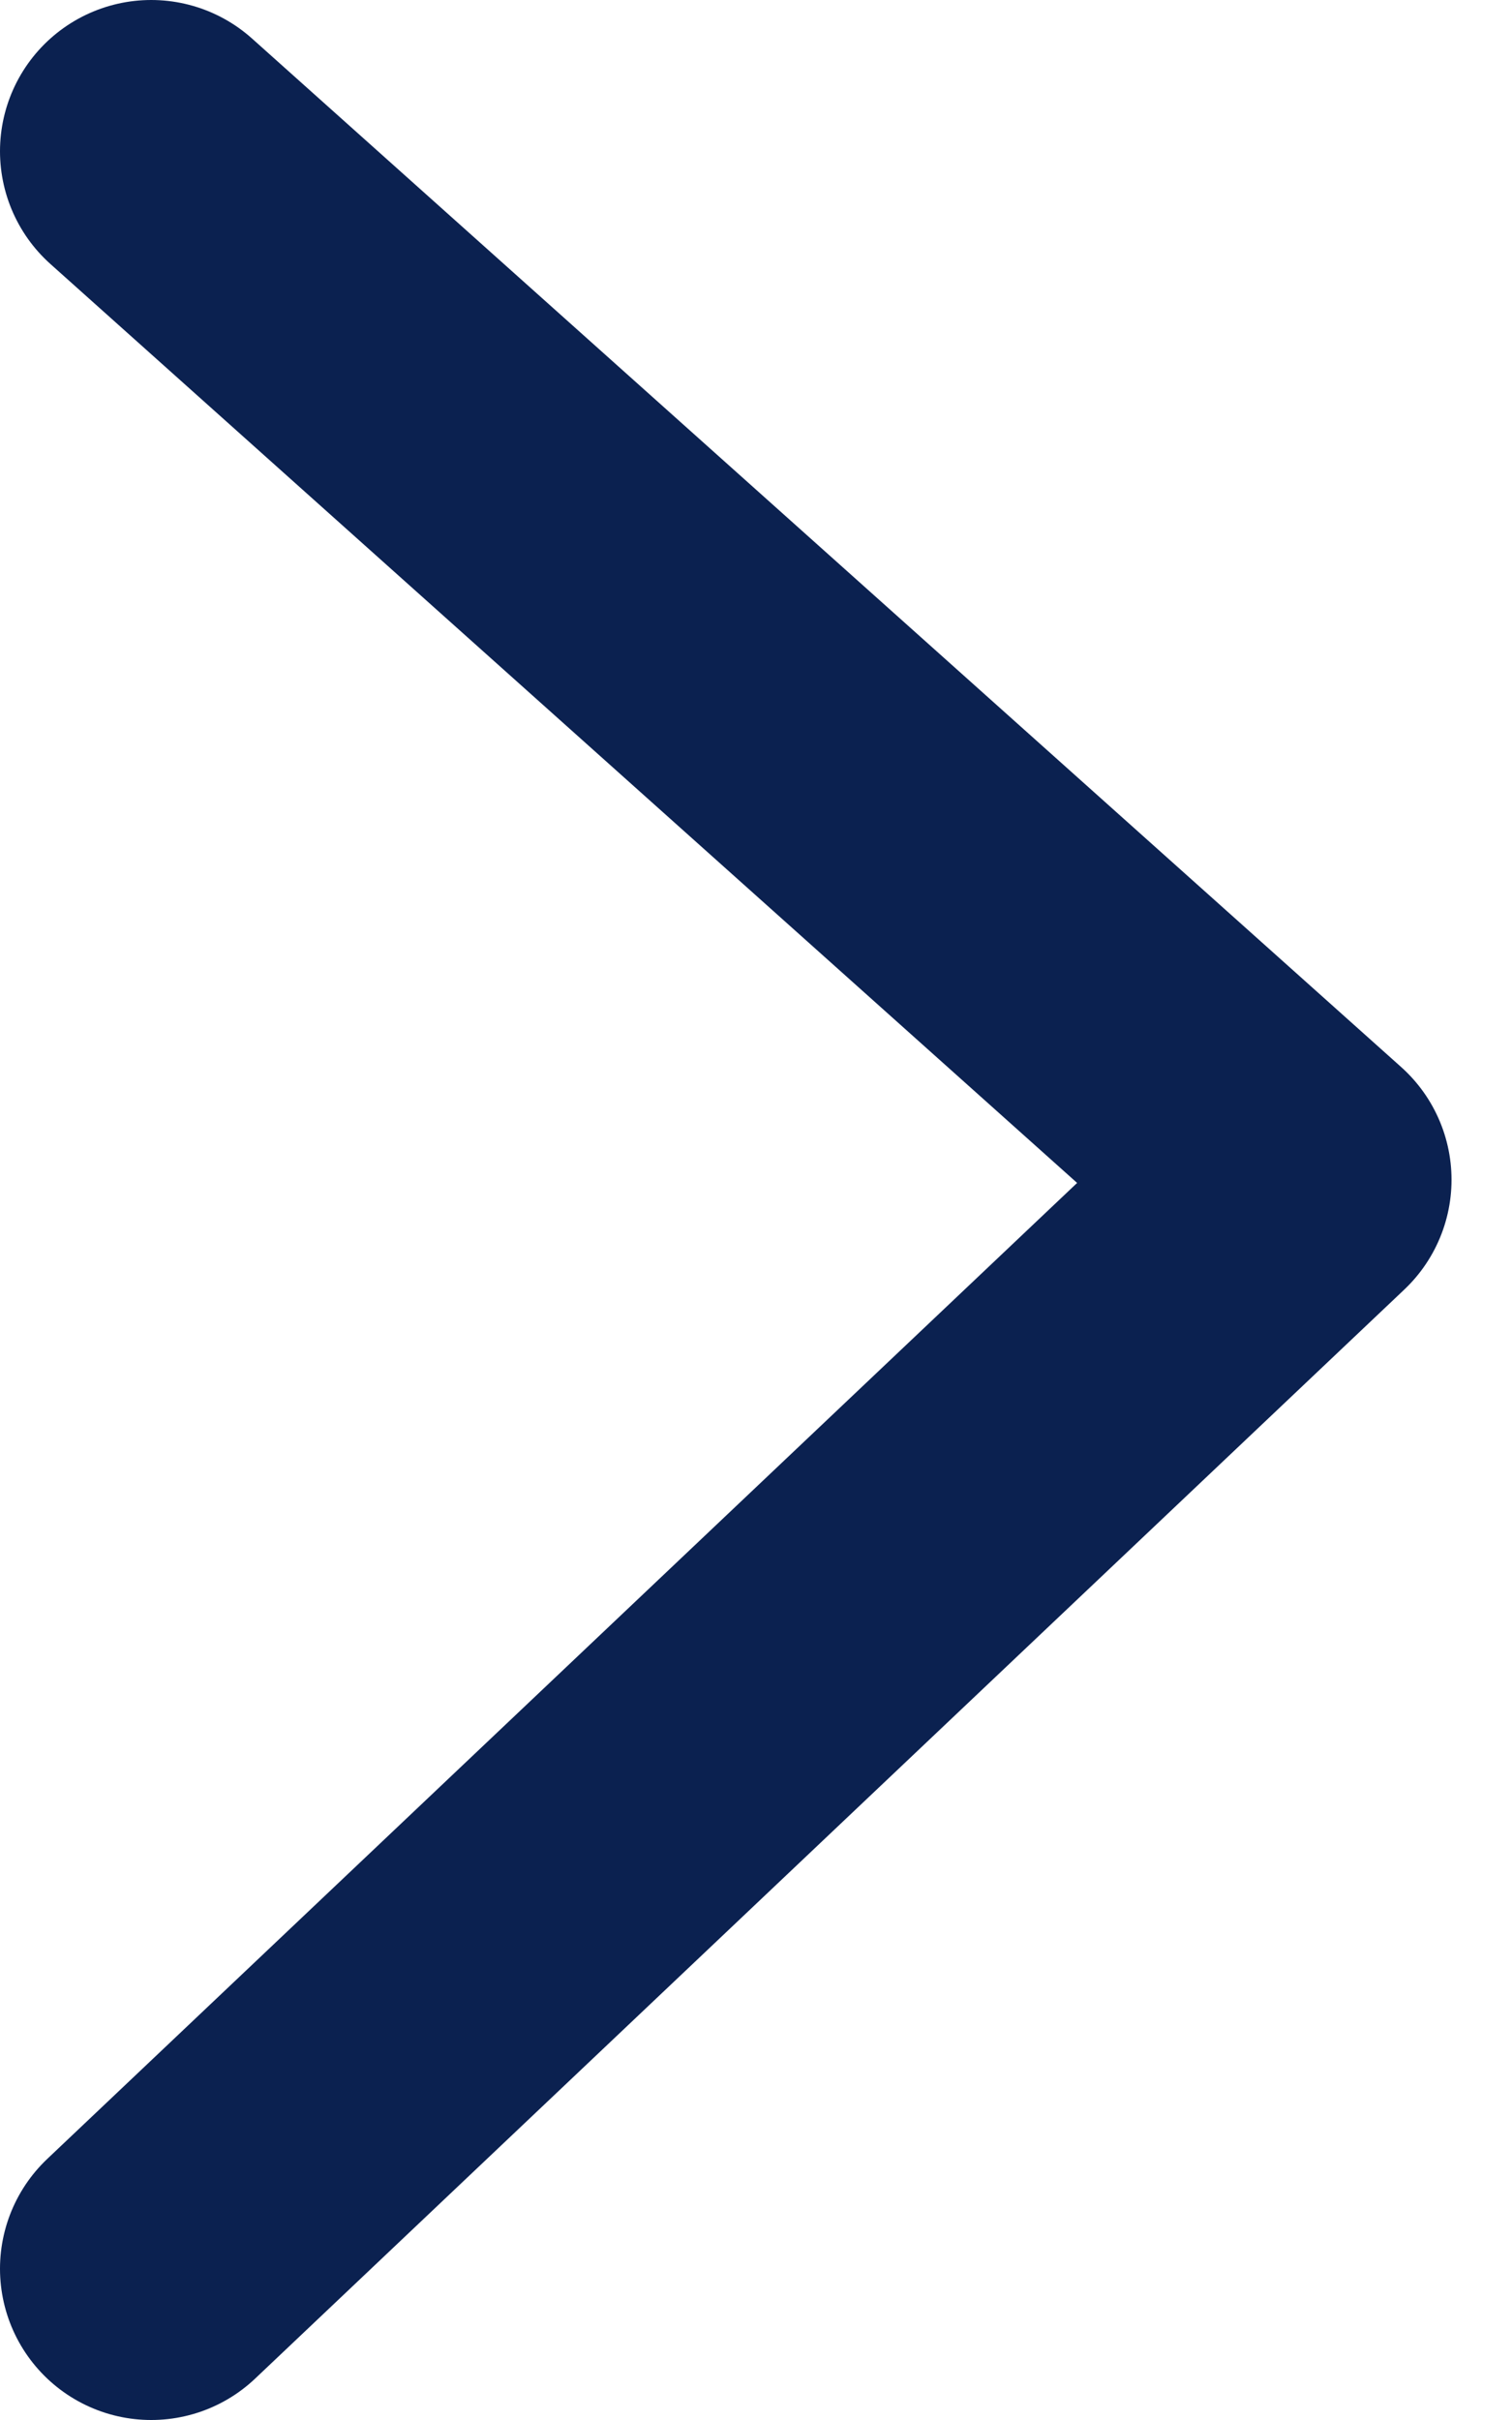 <svg width="10" height="16" viewBox="0 0 10 16" fill="none" xmlns="http://www.w3.org/2000/svg">
<path d="M1 1L8.6 7.8L1 15" stroke="#0B2150" stroke-width="2" stroke-linecap="round" stroke-linejoin="round"/>
</svg>
